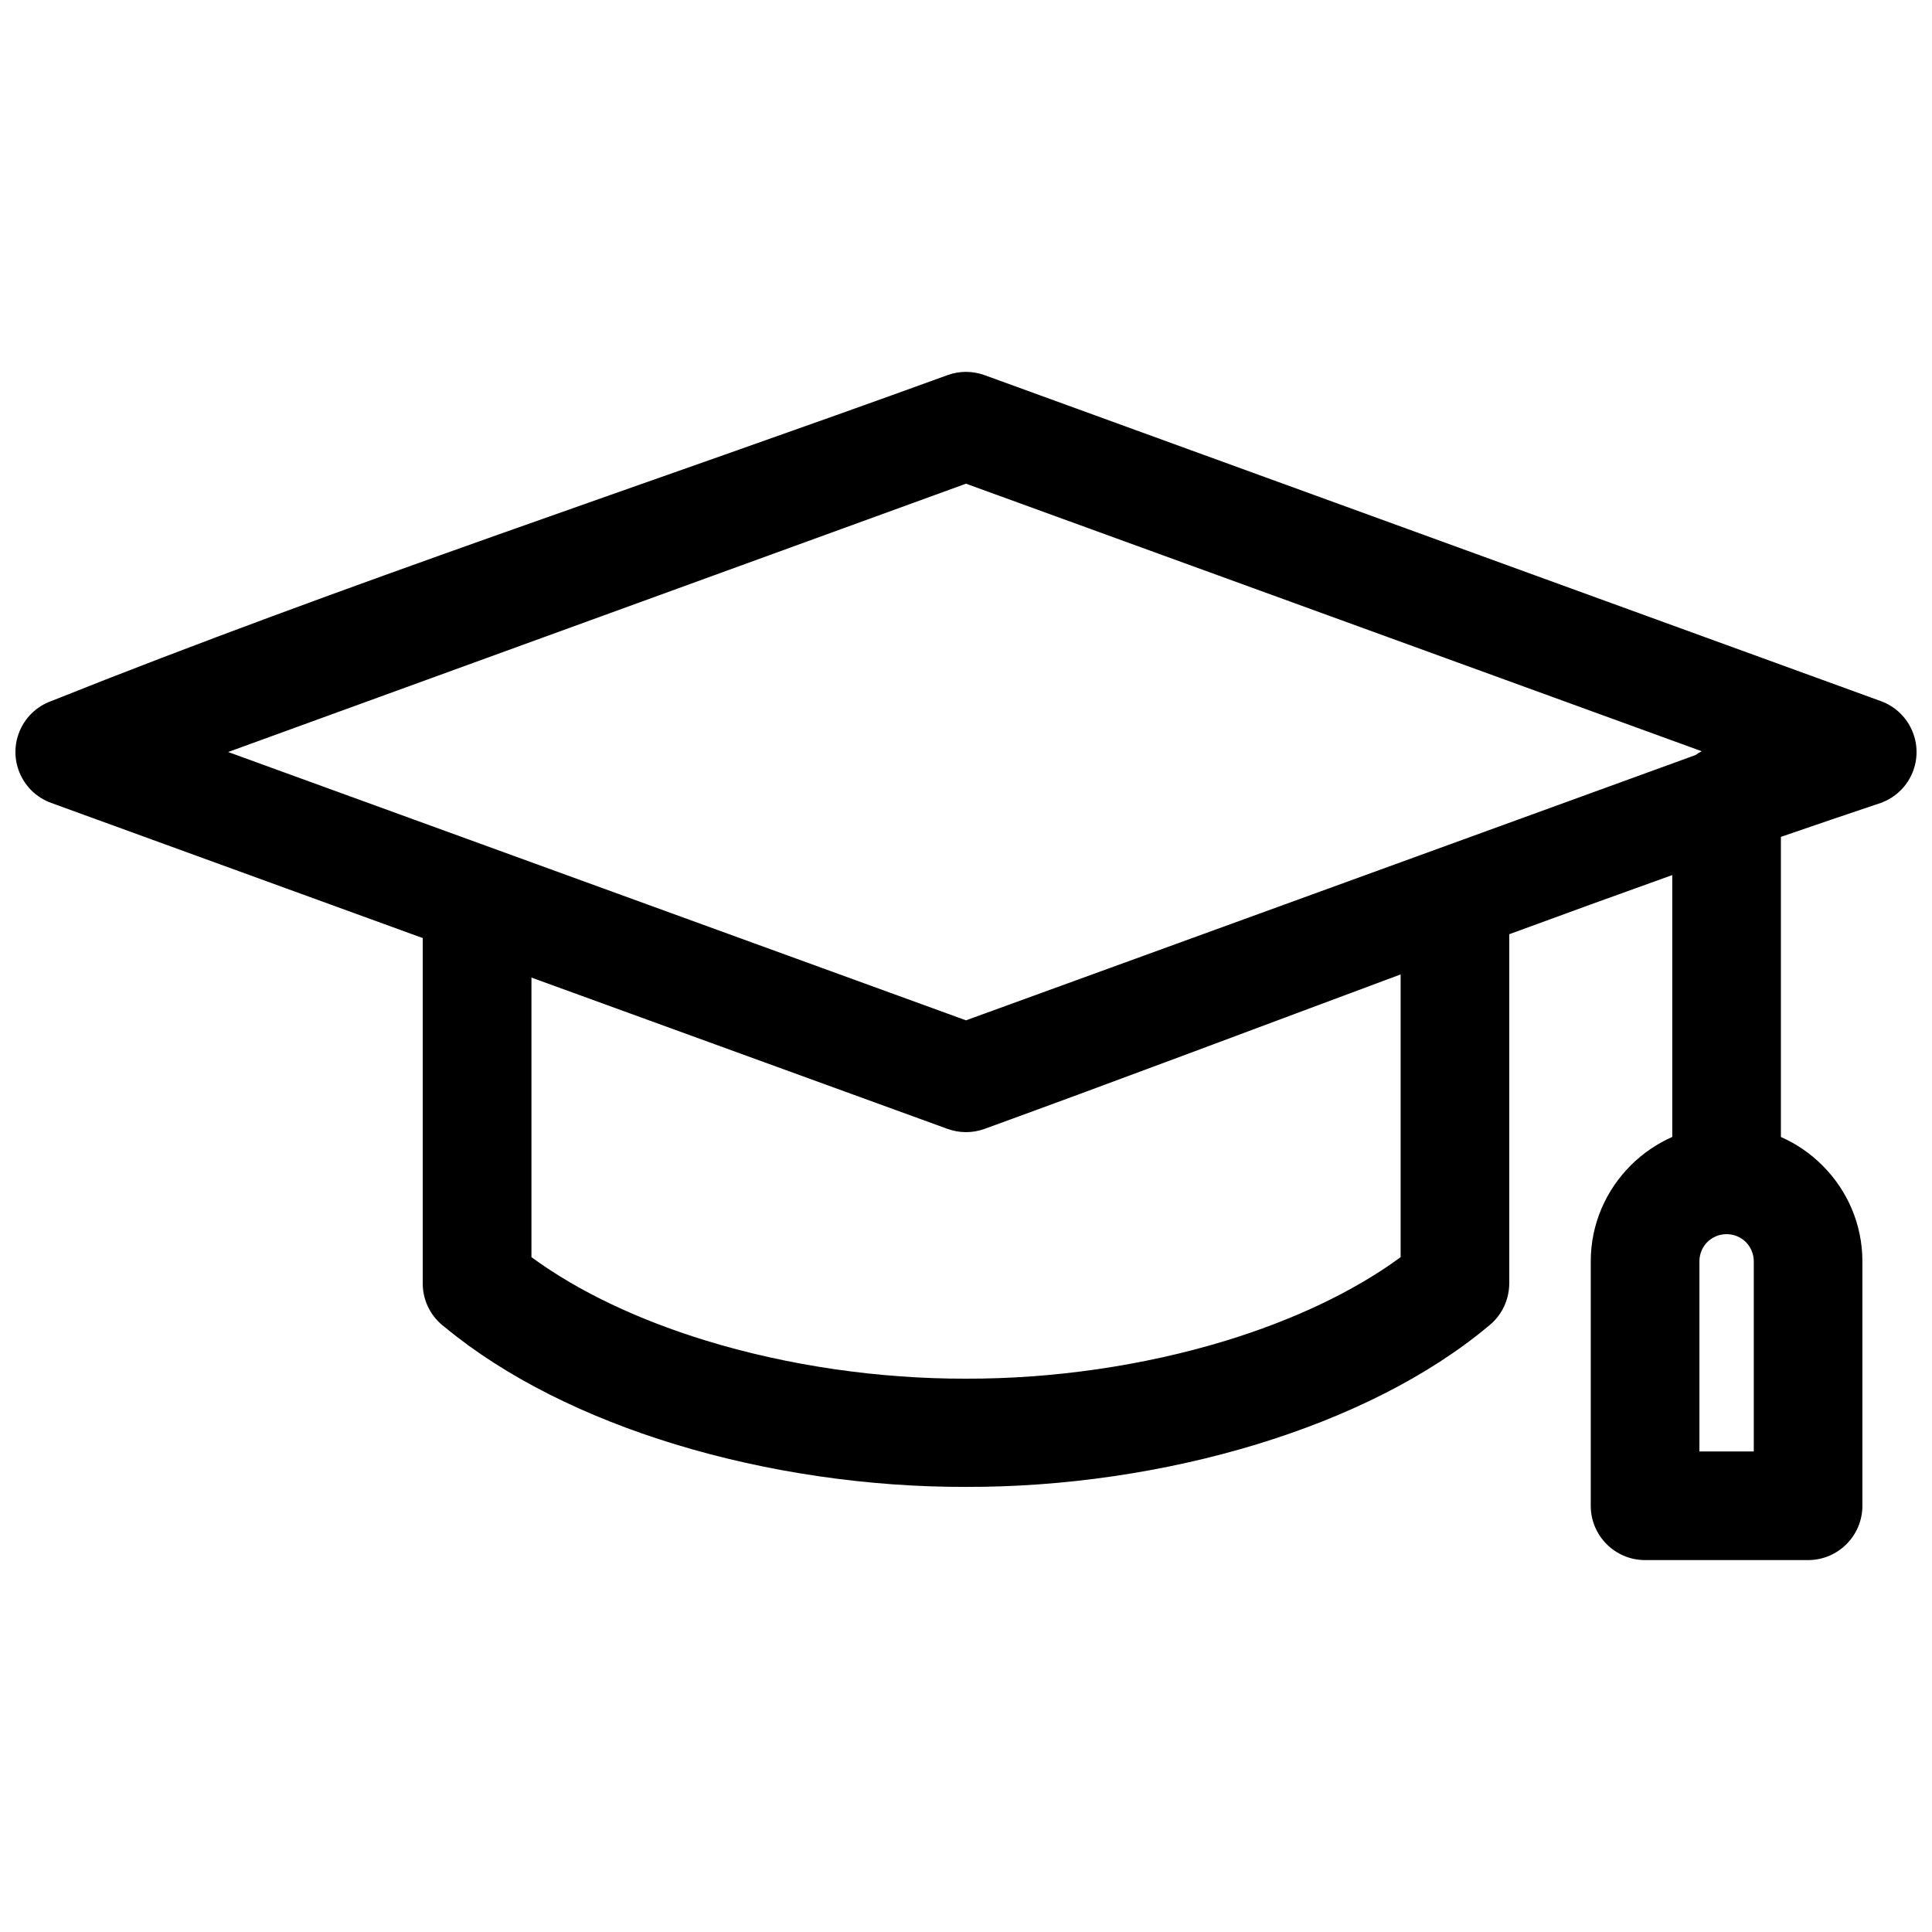 <?xml version="1.0" encoding="UTF-8"?>
<!-- Uploaded to: ICON Repo, www.svgrepo.com, Generator: ICON Repo Mixer Tools -->
<svg width="800px" height="800px" version="1.1" viewBox="144 144 512 512" xmlns="http://www.w3.org/2000/svg">
 <defs>
  <clipPath id="a">
   <path d="m148.09 242h503.81v316h-503.81z"/>
  </clipPath>
 </defs>
 <g clip-path="url(#a)">
  <path d="m157.56 329.8c76.625-30.652 159.53-58.012 237.55-86.391 3.281-1.191 6.727-1.098 9.785 0l237.54 86.391c7.453 2.703 11.312 10.938 8.609 18.391-1.508 4.156-4.75 7.191-8.609 8.59-8.797 2.945-17.629 5.945-26.48 9v79.531c4.117 1.809 7.844 4.379 10.977 7.512l0.055 0.055c6.523 6.523 10.566 15.504 10.566 25.379v64.793c0 7.938-6.449 14.387-14.406 14.387h-43.195c-7.938 0-14.387-6.449-14.387-14.387v-64.793c0-9.875 4.043-18.859 10.566-25.379l0.039-0.055c3.148-3.129 6.875-5.703 10.996-7.527v-69.395c-14.387 5.144-28.789 10.379-43.195 15.672v92.559c-0.039 4.102-1.77 8.18-5.18 11.012-16.324 13.734-37.941 24.355-61.645 31.586-24.523 7.492-51.469 11.387-77.148 11.312-25.68 0.074-52.625-3.82-77.148-11.312-23.367-7.137-44.703-17.574-60.953-31.008-3.559-2.629-5.871-6.84-5.871-11.59v-91.535l-98.465-35.816c-7.453-2.703-11.312-10.938-8.609-18.375 1.508-4.176 4.75-7.211 8.609-8.609zm444.09 141.27h-0.188c-1.957 0.02-3.727 0.82-5.012 2.086-1.285 1.305-2.086 3.113-2.086 5.106v50.387h14.406v-50.387c0-1.992-0.82-3.801-2.106-5.106-1.285-1.266-3.055-2.07-5.012-2.086zm-8.348-126.96c0.539-0.371 1.098-0.727 1.676-1.023l-194.98-70.906-195.54 71.109 195.54 71.109 193.3-70.289zm-78.117 58.121c-36.973 13.754-73.848 27.691-110.28 40.941-3.297 1.191-6.727 1.098-9.785 0l-110.28-40.102v74.094c12.707 9.316 28.754 16.754 46.344 22.137 21.82 6.672 45.859 10.117 68.816 10.062 22.957 0.055 46.996-3.391 68.836-10.062 17.574-5.387 33.637-12.82 46.344-22.137v-74.93z"/>
 </g>
</svg>